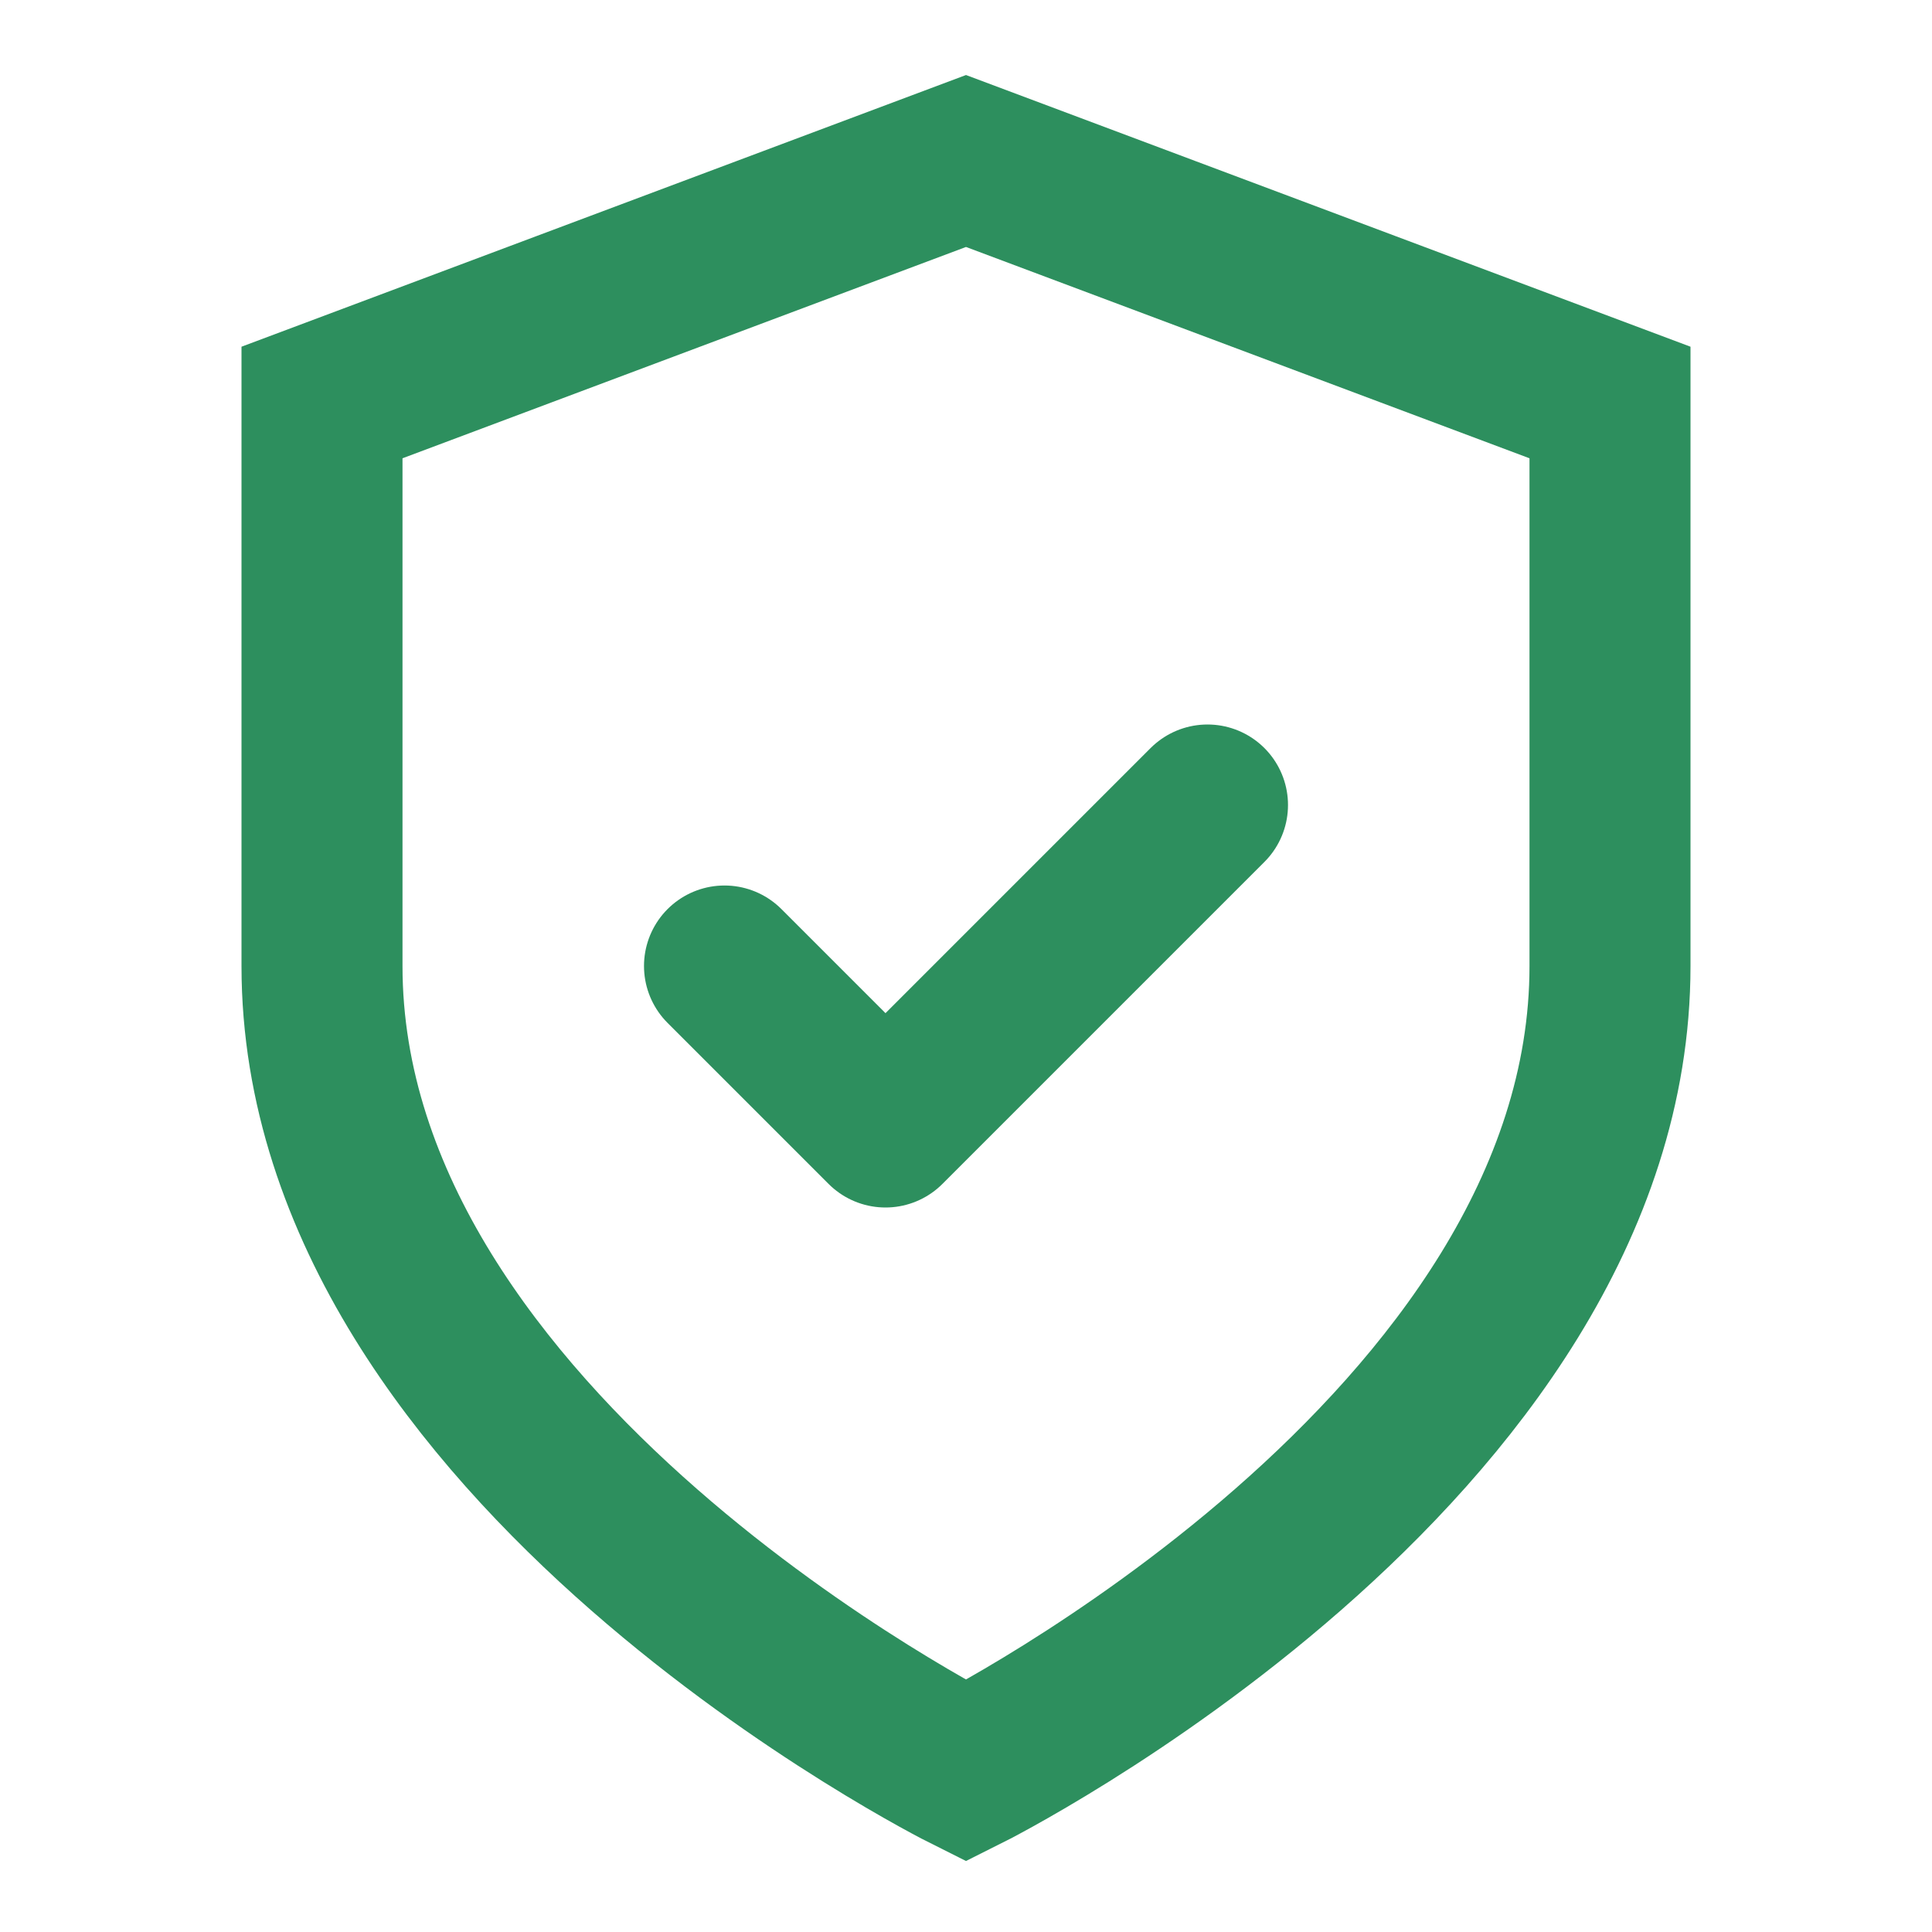 <svg width="24" height="24" viewBox="0 0 24 24" fill="none" xmlns="http://www.w3.org/2000/svg">
  <path d="M12 22s8-4 8-10V5l-8-3-8 3v7c0 6 8 10 8 10z" stroke="#2d8f5e" stroke-width="2" fill="none"/>
  <path d="M9 12l2 2 4-4" stroke="#2d8f5e" stroke-width="2" stroke-linecap="round" stroke-linejoin="round"/>
</svg> 